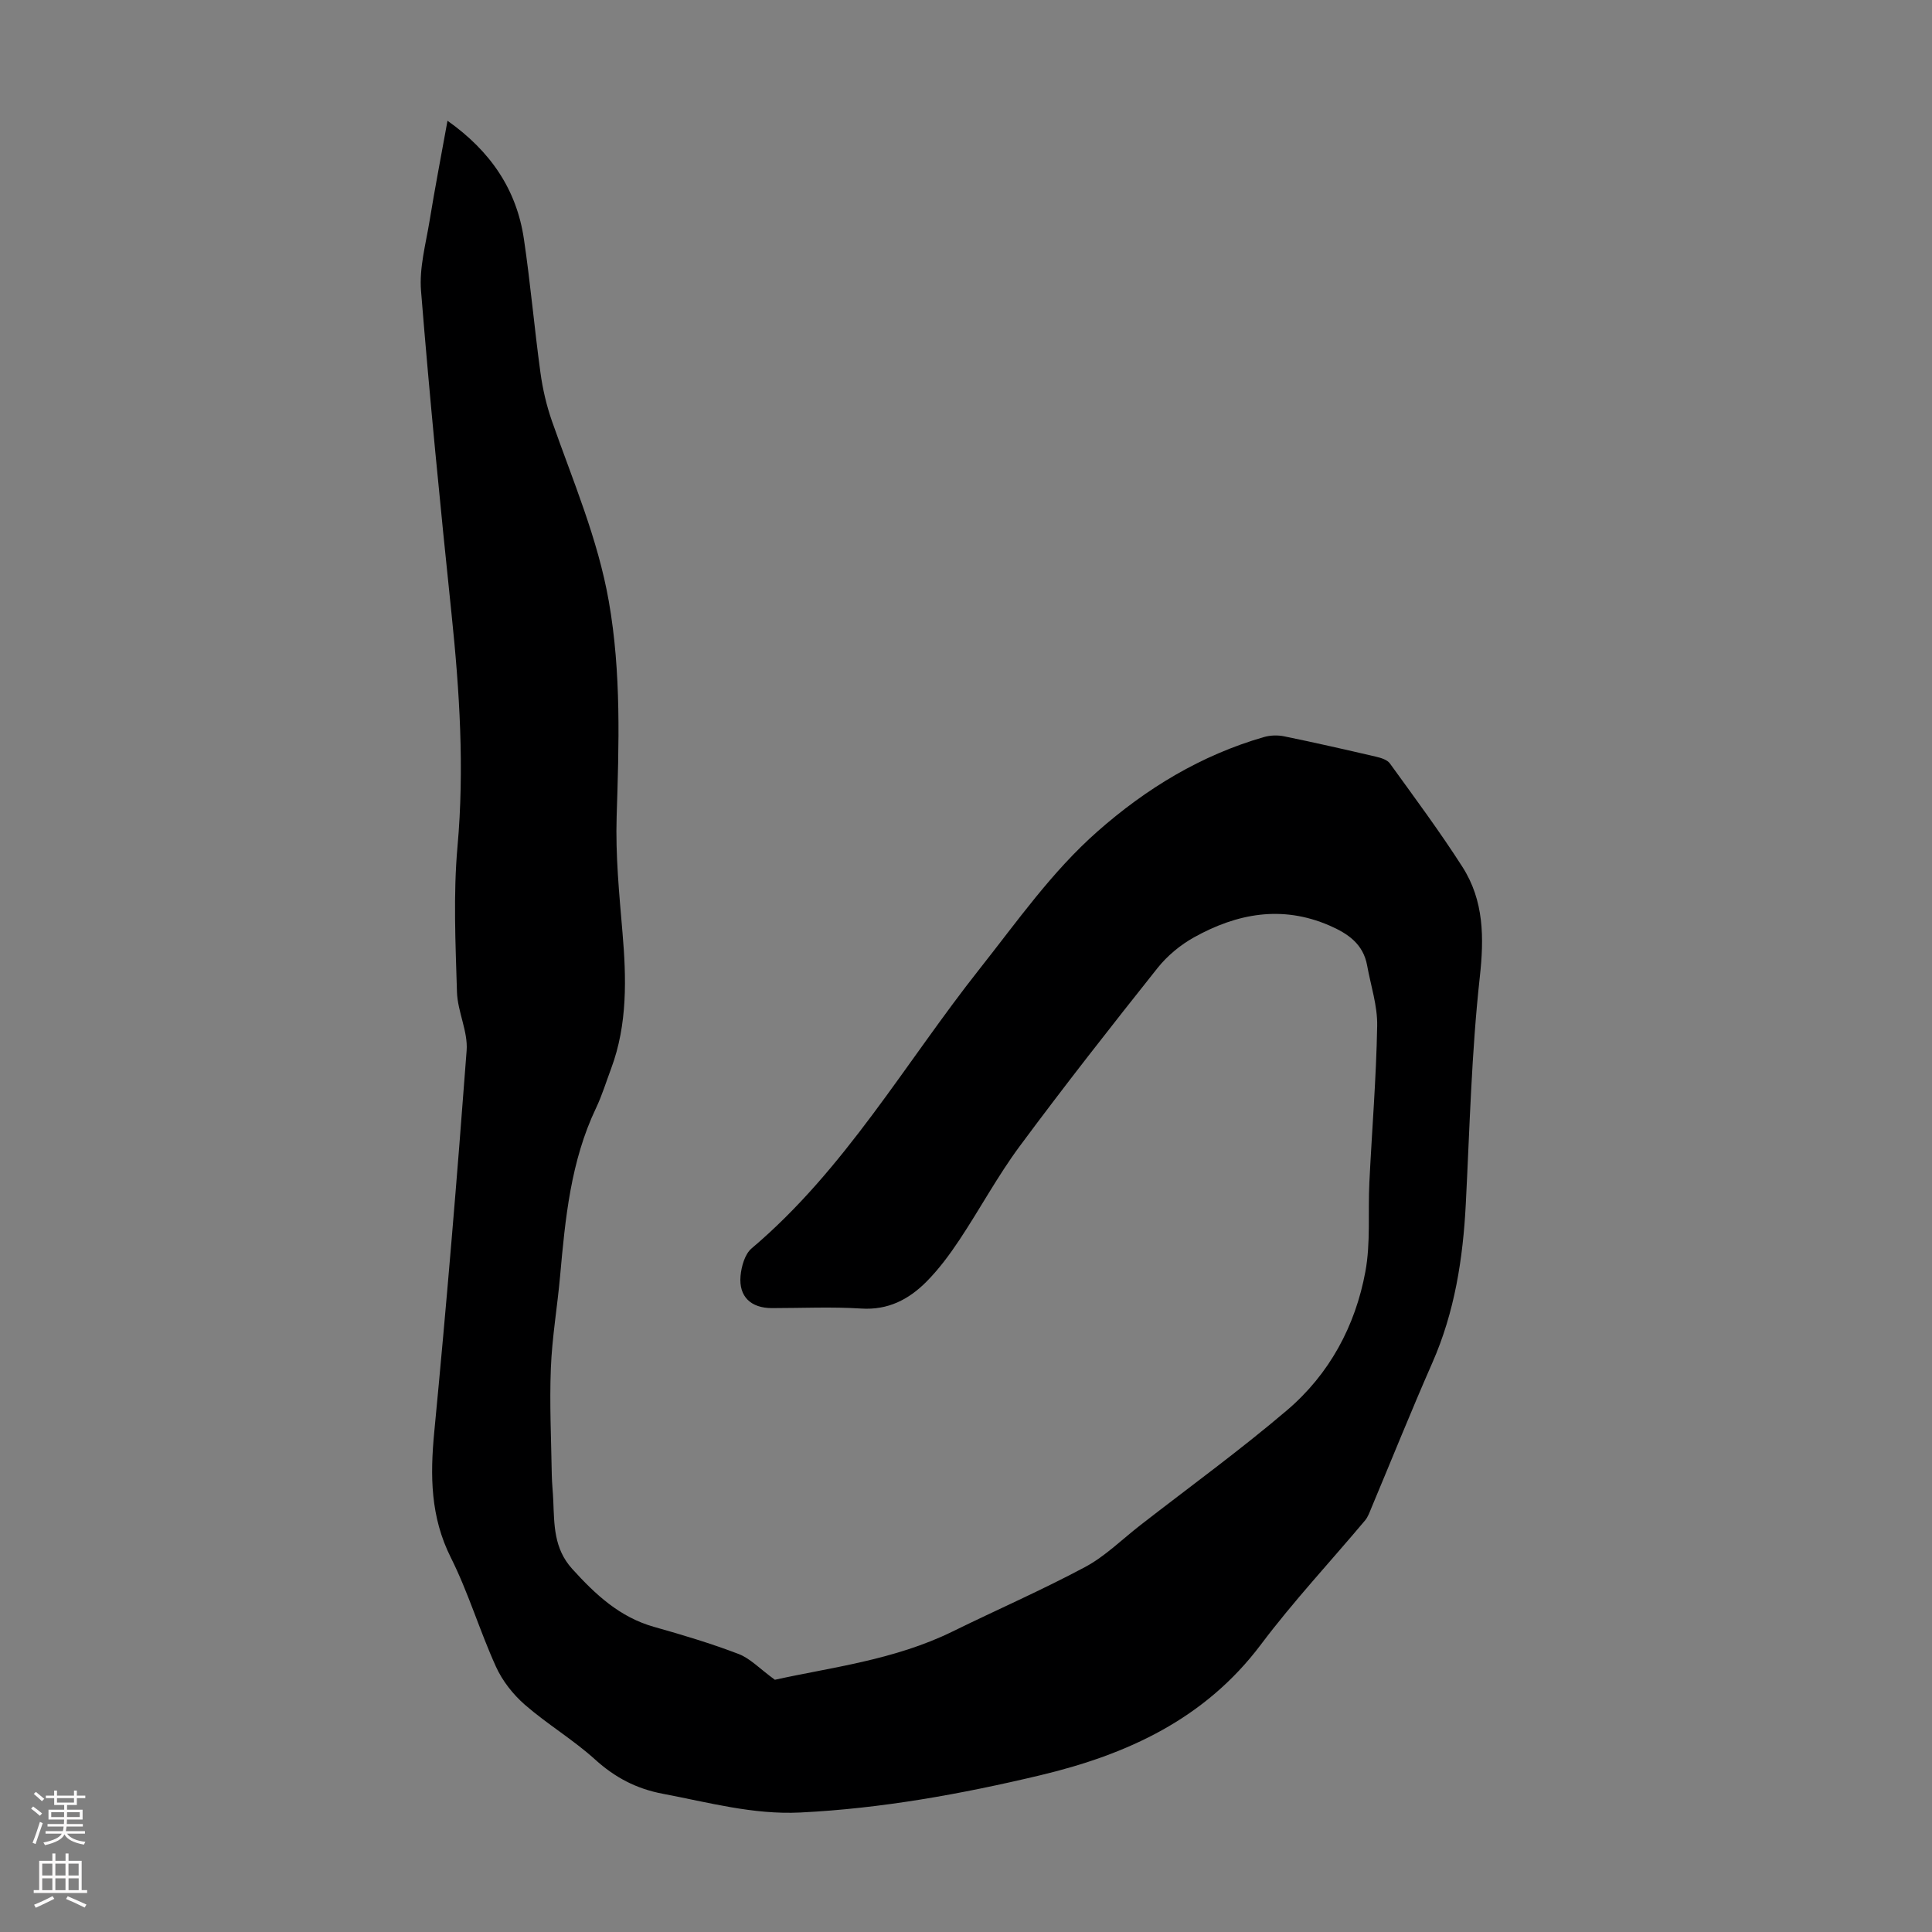 <svg enable-background="new 0 0 400 400" viewBox="0 0 400 400" xmlns="http://www.w3.org/2000/svg"><rect x="0" y="0" width="400" height="400" fill="#808080" stroke="none"/><path d="m92.65 25c8.91 6.3 14.31 14.24 15.82 24.49 1.36 9.18 2.16 18.44 3.42 27.64.46 3.39 1.25 6.8 2.38 10.04 4.32 12.33 9.5 24.34 11.78 37.34 2.6 14.8 2.09 29.66 1.62 44.53-.25 8.07.53 16 1.21 24.03.8 9.34 1.07 19.01-2.35 28.16-1.02 2.72-1.87 5.52-3.11 8.14-5.27 11.04-6.39 22.93-7.46 34.85-.57 6.35-1.66 12.67-1.91 19.03-.29 7.35.07 14.73.19 22.09.03 1.79.24 3.57.31 5.36.21 5 .1 9.9 3.91 14.11 4.82 5.32 9.83 10.01 16.96 12.02 5.9 1.66 11.79 3.43 17.5 5.61 2.39.91 4.33 3.02 7.51 5.34 11.45-2.55 24.69-4.05 36.8-10 9.12-4.48 18.46-8.55 27.42-13.34 4.17-2.23 7.67-5.74 11.46-8.68 10.16-7.9 20.59-15.47 30.37-23.8 8.76-7.46 14.13-17.42 16.21-28.7 1.1-5.98.52-12.27.82-18.41.53-10.82 1.43-21.64 1.62-32.47.08-4.15-1.33-8.33-2.08-12.49-.81-4.46-3.97-6.61-7.85-8.29-9.81-4.23-19.1-2.48-27.98 2.46-2.83 1.57-5.53 3.81-7.55 6.34-9.68 12.17-19.29 24.41-28.55 36.91-4.58 6.18-8.24 13.02-12.51 19.44-2.03 3.05-4.26 6.06-6.84 8.65-3.63 3.64-7.91 5.88-13.47 5.52-6.13-.39-12.31-.09-18.47-.09-4.35 0-6.89-2.36-6.51-6.65.18-1.99.89-4.53 2.29-5.71 19.35-16.36 31.76-38.35 47.2-57.86 7.78-9.83 14.95-20.13 24.44-28.49 10.12-8.92 21.41-15.76 34.43-19.52 1.31-.38 2.86-.43 4.2-.15 6.35 1.3 12.67 2.74 18.99 4.21 1.03.24 2.33.63 2.89 1.4 5.11 7.07 10.32 14.08 15.02 21.42 4.47 6.99 4.5 14.62 3.59 22.88-1.71 15.54-2.09 31.22-2.89 46.85-.58 11.36-2.3 22.42-6.93 32.94-4.36 9.92-8.4 19.99-12.59 29.98-.39.92-.72 1.93-1.35 2.67-7.19 8.56-14.85 16.76-21.55 25.68-11.6 15.43-27.68 22.78-45.73 27.08-16.35 3.89-32.81 6.87-49.64 7.7-9.78.48-19.04-2.1-28.47-3.88-5.49-1.04-9.9-3.37-14.02-7.1-4.54-4.11-9.9-7.3-14.53-11.33-2.45-2.14-4.66-4.94-5.99-7.89-3.37-7.41-5.7-15.32-9.34-22.58-4.23-8.44-4.3-16.96-3.43-26.02 2.53-26.28 4.73-52.6 6.7-78.94.3-3.97-1.88-8.08-2-12.15-.3-10.03-.78-20.15.11-30.11 1.45-16.17.43-32.16-1.24-48.21-2.32-22.26-4.51-44.53-6.31-66.83-.39-4.77.99-9.72 1.78-14.55 1.09-6.72 2.39-13.41 3.7-20.67z" fill="#000001"/><g fill="#fbfafa"><path d="m6.44 374.46.42-.45c.65.47 1.27.95 1.85 1.44l-.45.49c-.65-.56-1.25-1.06-1.82-1.48m.93 7.33-.63-.26c.55-1.36 1.05-2.8 1.52-4.33.19.1.38.19.59.27-.46 1.29-.95 2.73-1.48 4.32m-.38-10.38.44-.42c.43.34 1.01.82 1.74 1.44l-.49.49c-.53-.51-1.09-1.01-1.69-1.51m2.5.35h1.72v-1.04h.59v1.04h3.52v-1.04h.59v1.04h1.75v.53h-1.75v1.42h-2.03v.97h3.22v2.03h-3.24c0 .35-.01.66-.03.93h3.32v.53h-3.37c-.03.27-.08.58-.15.94h3.96v.53h-3.71c.67.92 1.93 1.48 3.79 1.68-.13.24-.23.44-.29.59-2.13-.38-3.48-1.08-4.04-2.12-.43.97-1.77 1.72-4.03 2.23-.09-.19-.2-.37-.33-.55 2.1-.42 3.37-1.03 3.81-1.83h-3.36v-.53h3.58c.08-.29.13-.61.16-.94h-3.33v-.53h3.39c.02-.27.04-.58.04-.93h-3.23v-2.03h3.25v-.97h-2.07v-1.42h-1.73zm1.12 3.44v1h2.65c.01-.3.02-.44.01-.4v-.25-.35zm1.19-2h3.52v-.91h-3.52zm4.71 2h-2.63v.59c0 .15-.01.28-.01.4h2.64z"/><path d="m13.56 383.74h.63v1.52h2.72v6.07h1.13v.6h-11.06v-.6h1.13v-6.07h2.73v-1.52h.63v1.52h2.1v-1.52zm-2.69 8.83.38.56c-1.24.63-2.53 1.25-3.85 1.85-.1-.21-.21-.42-.34-.63 1.36-.55 2.63-1.15 3.81-1.78m-2.13-4.27h2.1v-2.45h-2.1zm0 3.04h2.1v-2.46h-2.1zm2.72-3.04h2.1v-2.45h-2.1zm0 3.04h2.1v-2.46h-2.1zm6.07 3.6c-1.41-.71-2.7-1.3-3.86-1.78l.35-.56c1.45.62 2.75 1.19 3.88 1.72zm-1.25-9.09h-2.1v2.45h2.1zm-2.09 5.49h2.1v-2.46h-2.1z"/></g></svg>